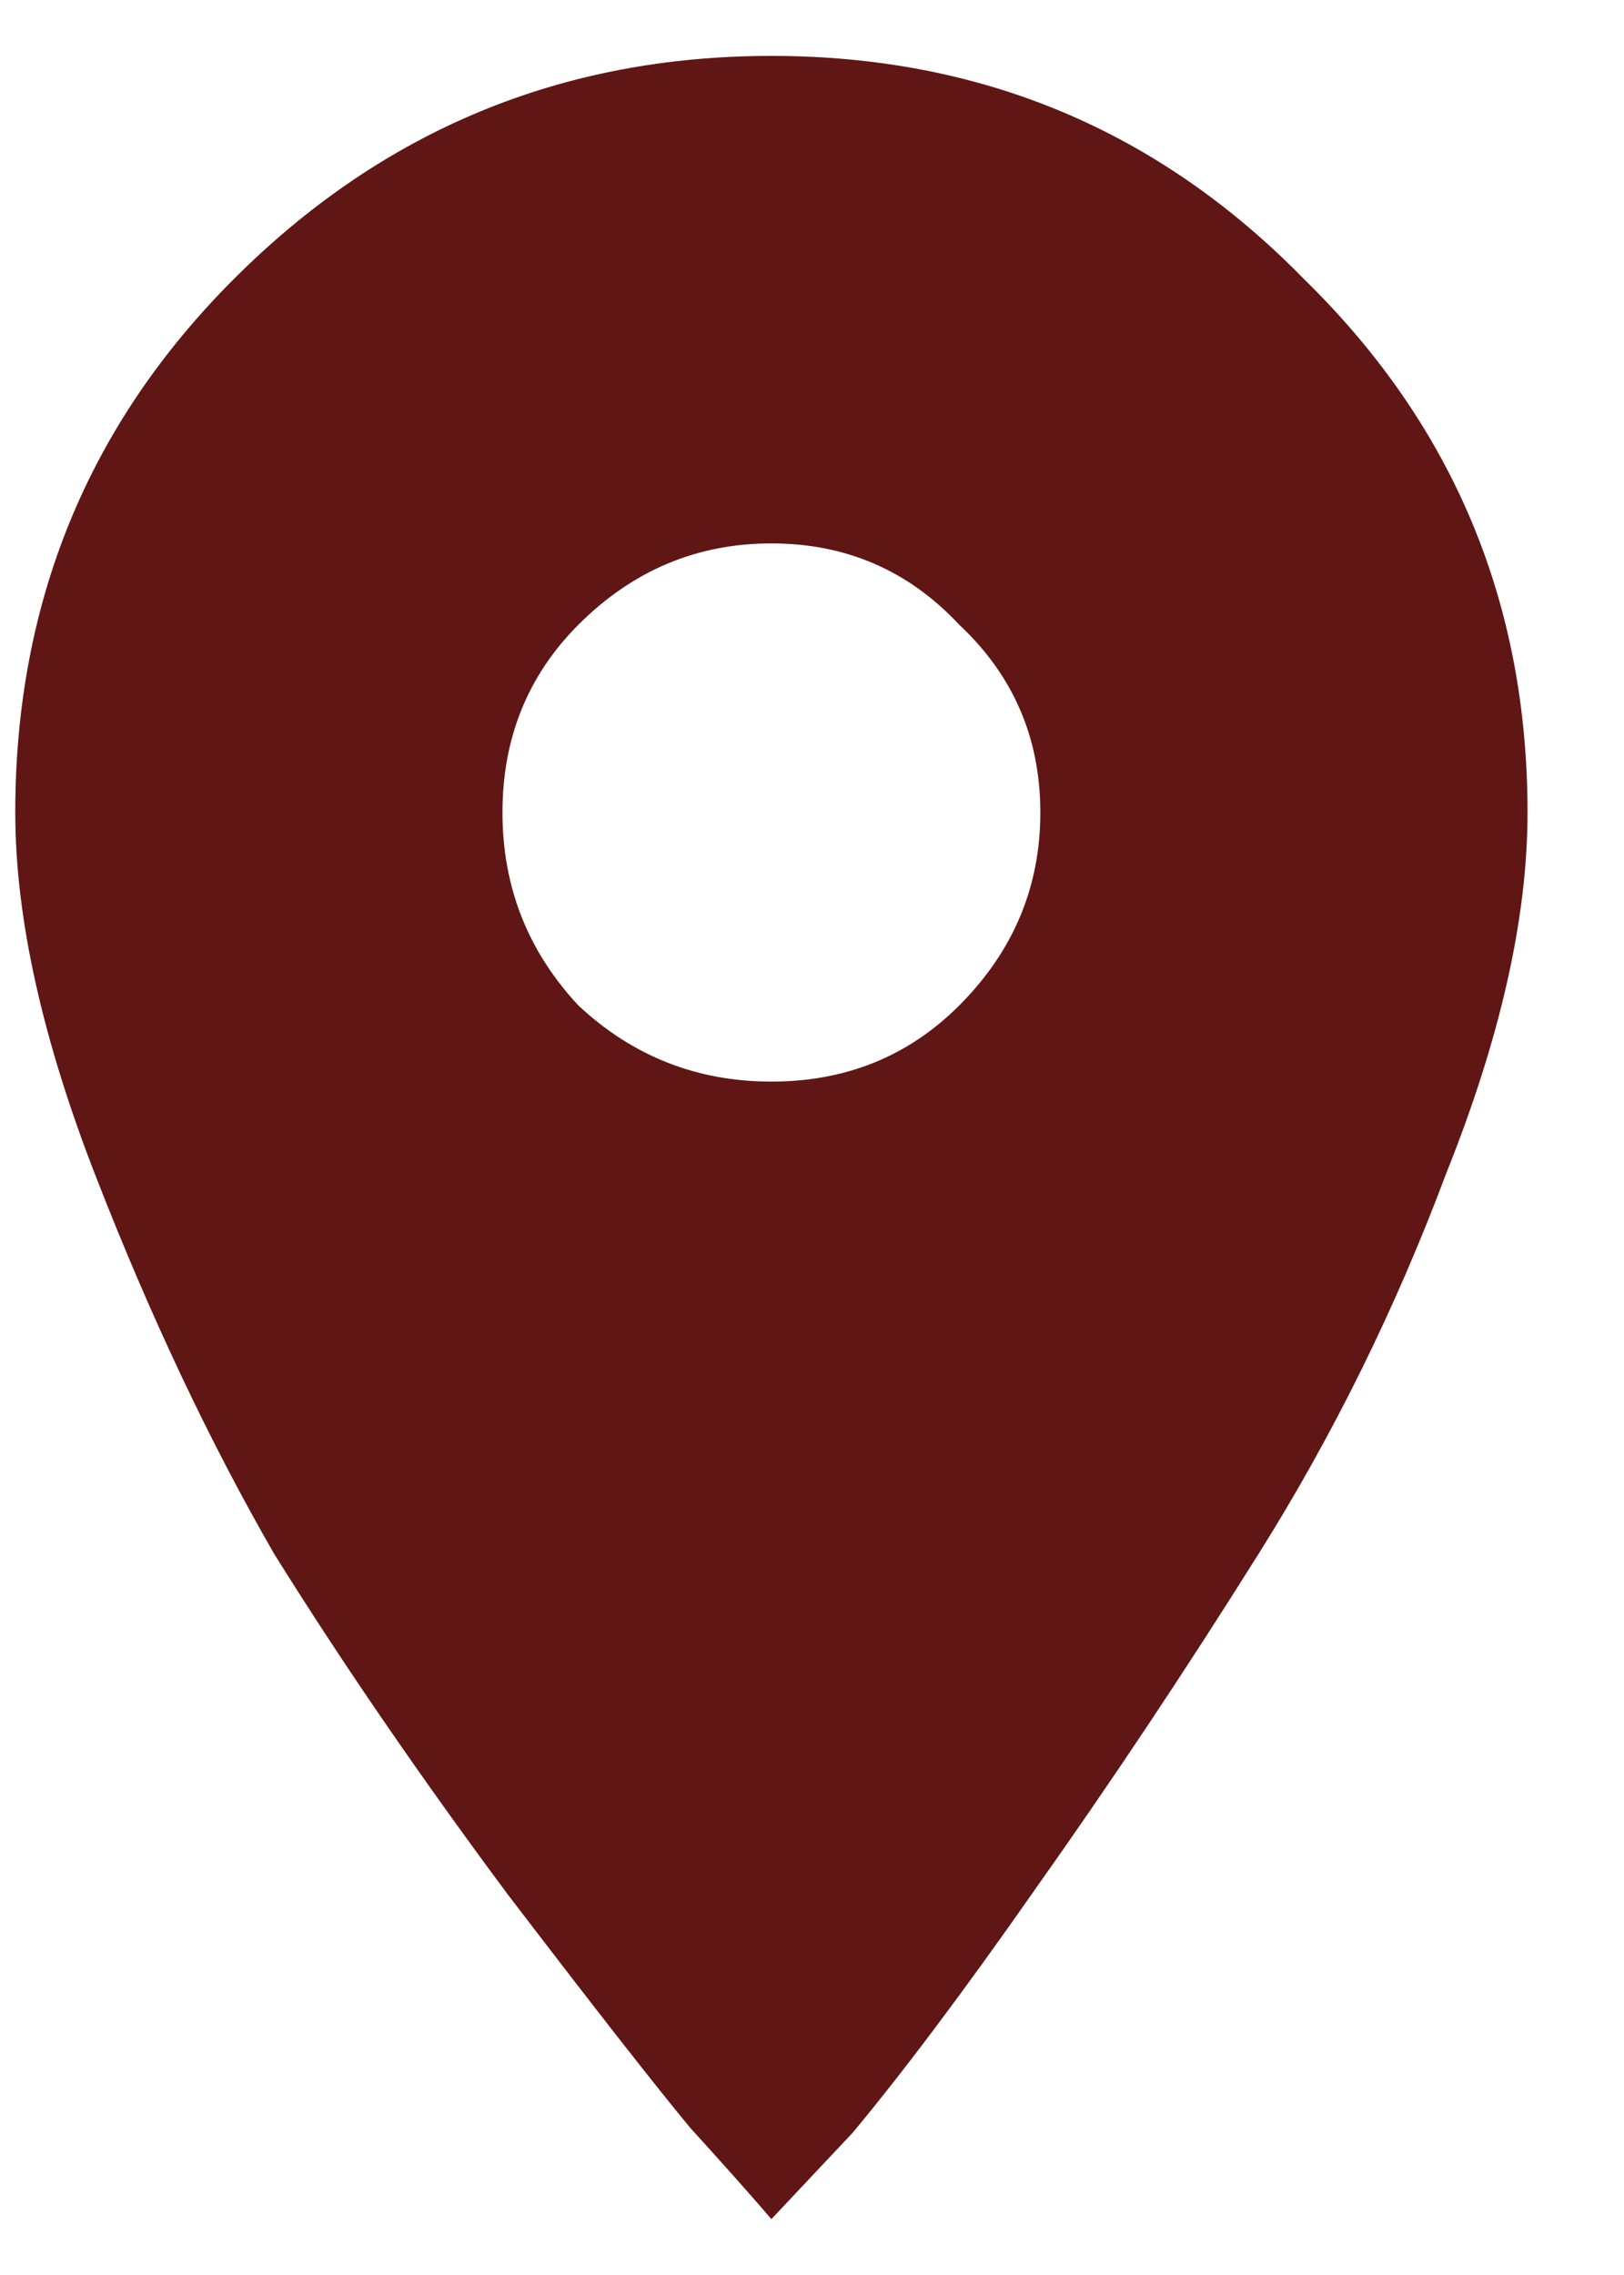 <svg width="10" height="14" viewBox="0 0 10 14" fill="none" xmlns="http://www.w3.org/2000/svg">
<path d="M3.562 6.188C3.896 6.5 4.292 6.656 4.75 6.656C5.208 6.656 5.594 6.5 5.906 6.188C6.24 5.854 6.406 5.458 6.406 5C6.406 4.542 6.24 4.156 5.906 3.844C5.594 3.51 5.208 3.344 4.75 3.344C4.292 3.344 3.896 3.51 3.562 3.844C3.25 4.156 3.094 4.542 3.094 5C3.094 5.458 3.25 5.854 3.562 6.188ZM1.438 1.719C2.354 0.802 3.458 0.344 4.75 0.344C6.042 0.344 7.135 0.802 8.031 1.719C8.948 2.615 9.406 3.708 9.406 5C9.406 5.646 9.24 6.385 8.906 7.219C8.594 8.052 8.208 8.833 7.75 9.562C7.292 10.292 6.833 10.979 6.375 11.625C5.938 12.25 5.562 12.75 5.25 13.125L4.75 13.656C4.625 13.51 4.458 13.323 4.25 13.094C4.042 12.844 3.667 12.365 3.125 11.656C2.583 10.927 2.104 10.229 1.688 9.562C1.292 8.875 0.927 8.104 0.594 7.25C0.26 6.396 0.094 5.646 0.094 5C0.094 3.708 0.542 2.615 1.438 1.719Z" fill="#601615"/>
</svg>
